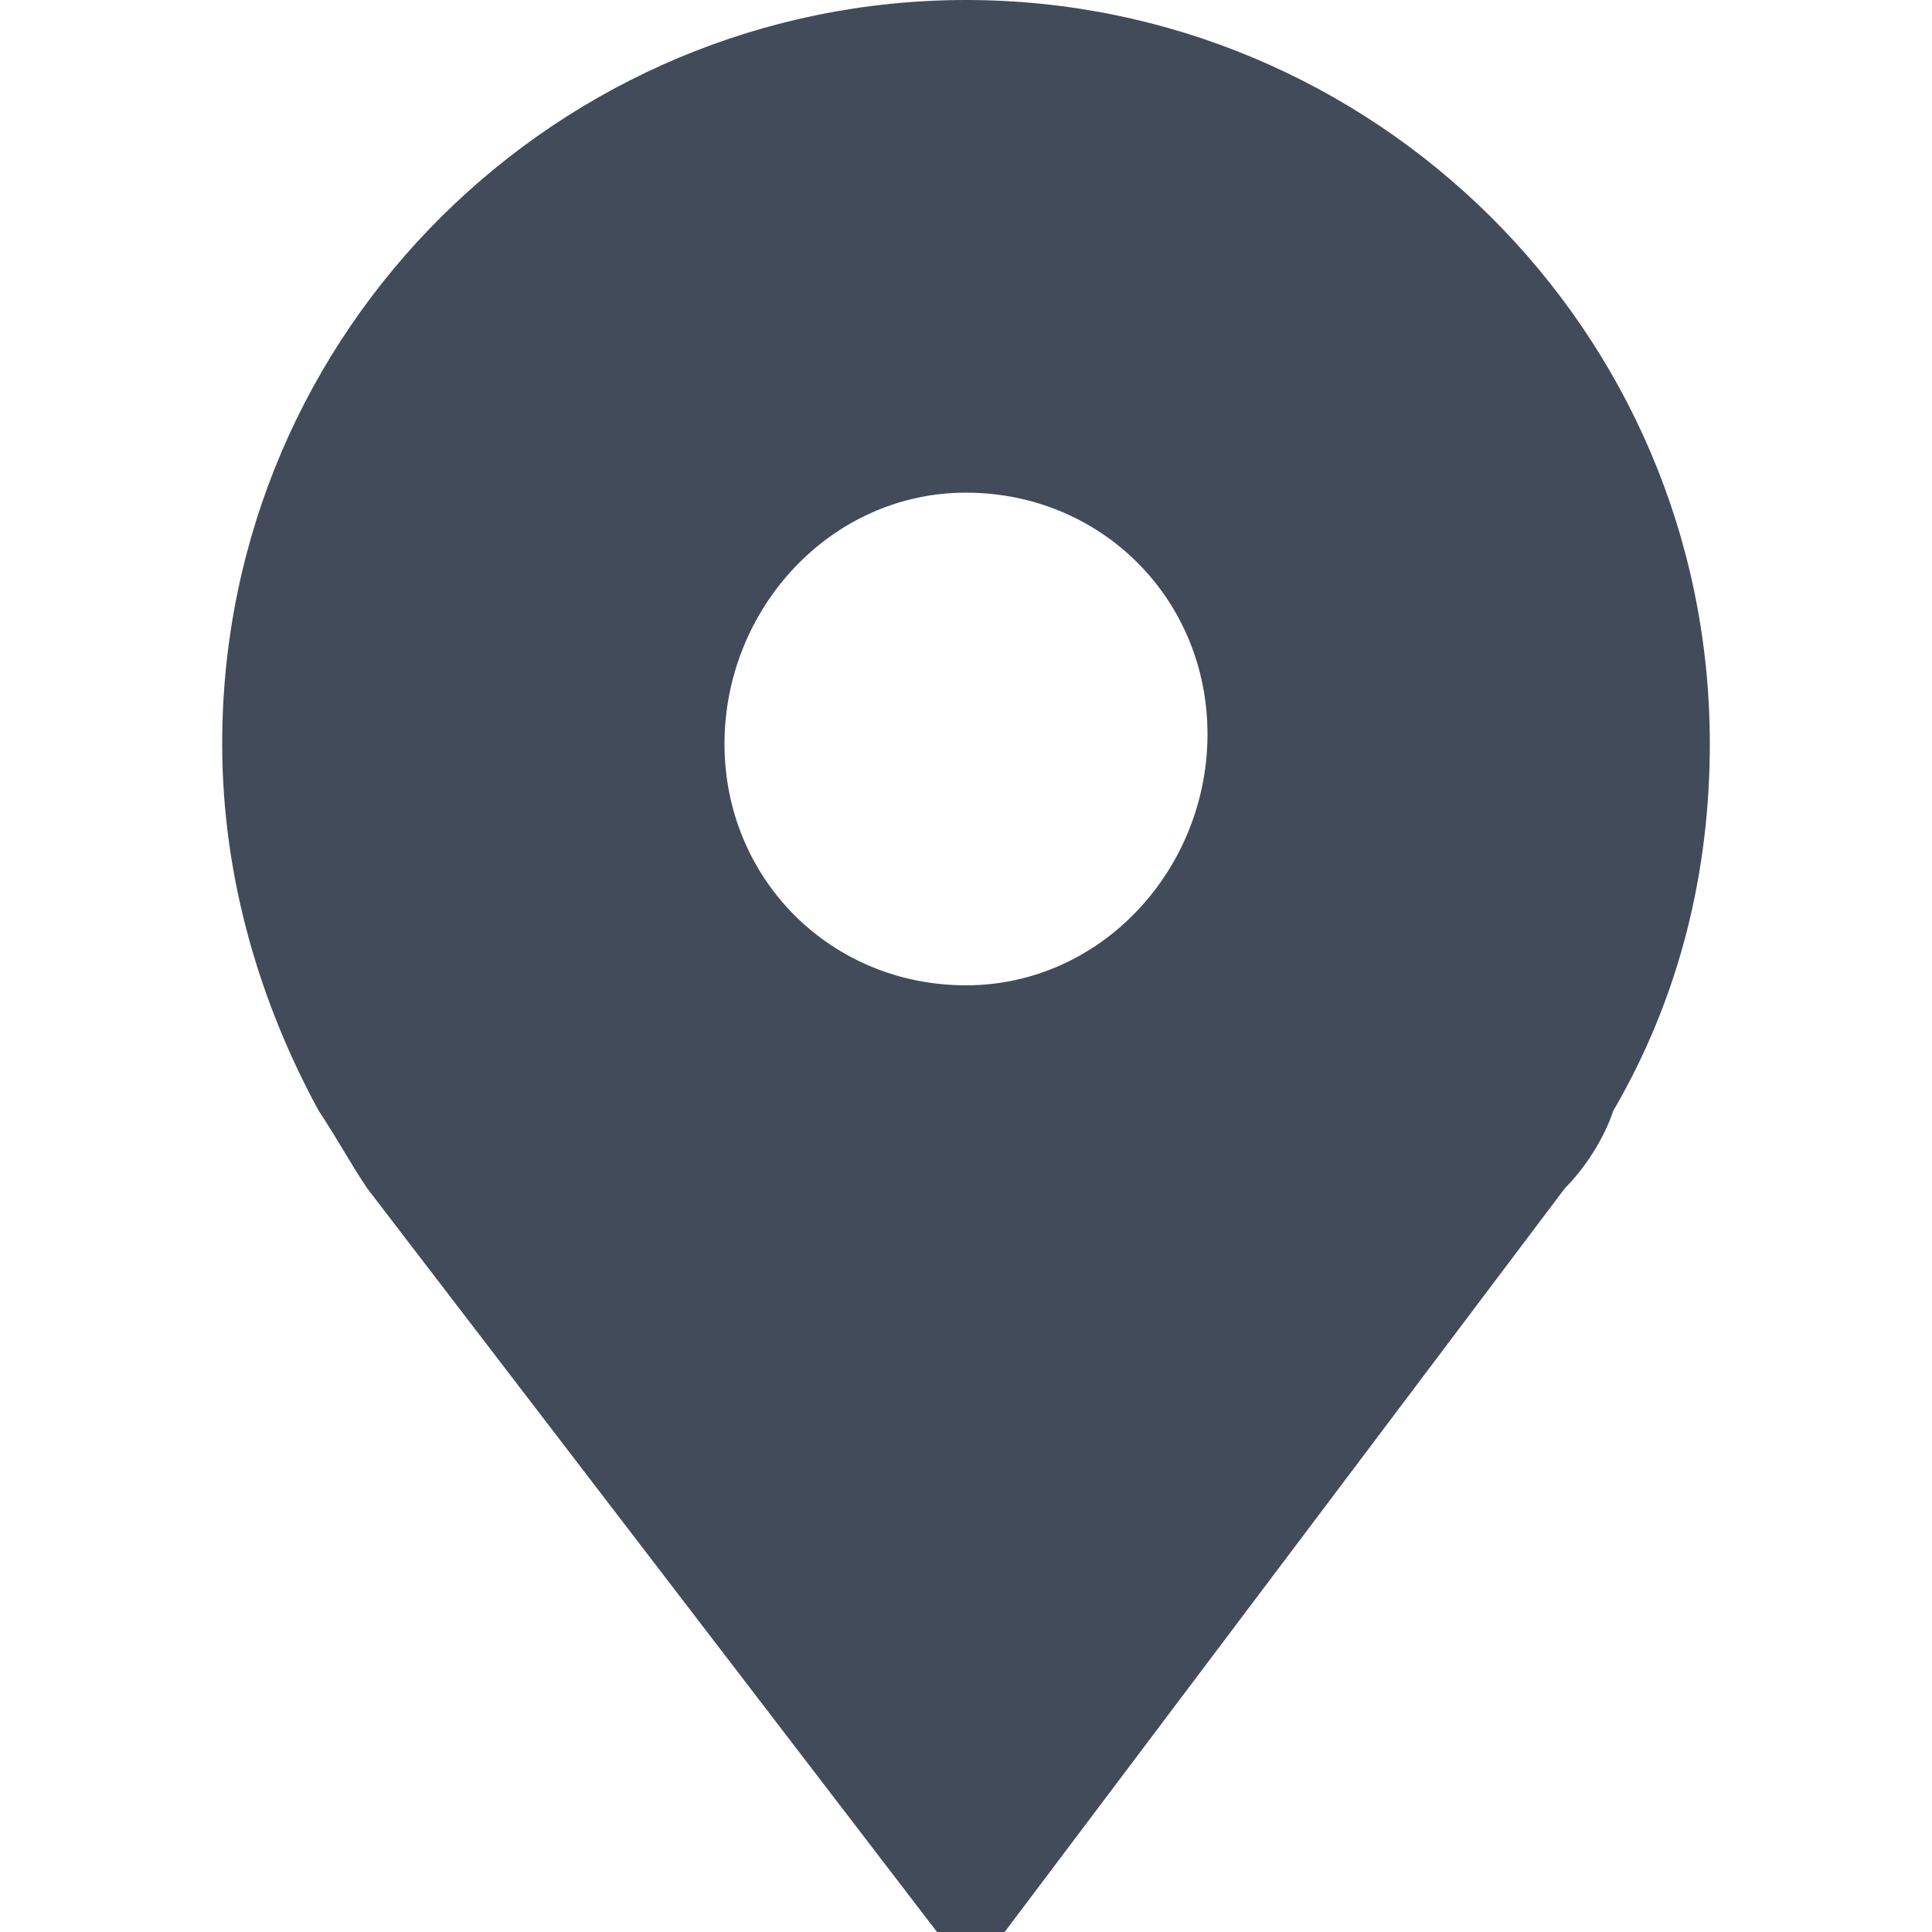 <?xml version="1.0" encoding="utf-8"?>
<!-- Generator: Adobe Illustrator 26.1.0, SVG Export Plug-In . SVG Version: 6.00 Build 0)  -->
<svg version="1.1" id="Layer_1" xmlns="http://www.w3.org/2000/svg" xmlns:xlink="http://www.w3.org/1999/xlink" x="0px" y="0px"
	 viewBox="0 0 20 20" style="enable-background:new 0 0 20 20;" xml:space="preserve">
<style type="text/css">
	.st0{fill:#424B5A;}
</style>
<g>
	<g>
		<path class="st0" d="M10,0C5.8,0,2.3,3.4,2.3,7.7c0,1.4,0.4,2.7,1,3.8c0.2,0.3,0.3,0.5,0.5,0.8L9.7,20h0.7l5.8-7.7
			c0.2-0.2,0.4-0.5,0.5-0.8c0.7-1.2,1-2.5,1-3.8C17.7,3.4,14.2,0,10,0z M10,10.2c-1.4,0-2.5-1.1-2.5-2.5S8.6,5.1,10,5.1
			s2.5,1.1,2.5,2.5S11.4,10.2,10,10.2z"/>
	</g>
</g>
</svg>

